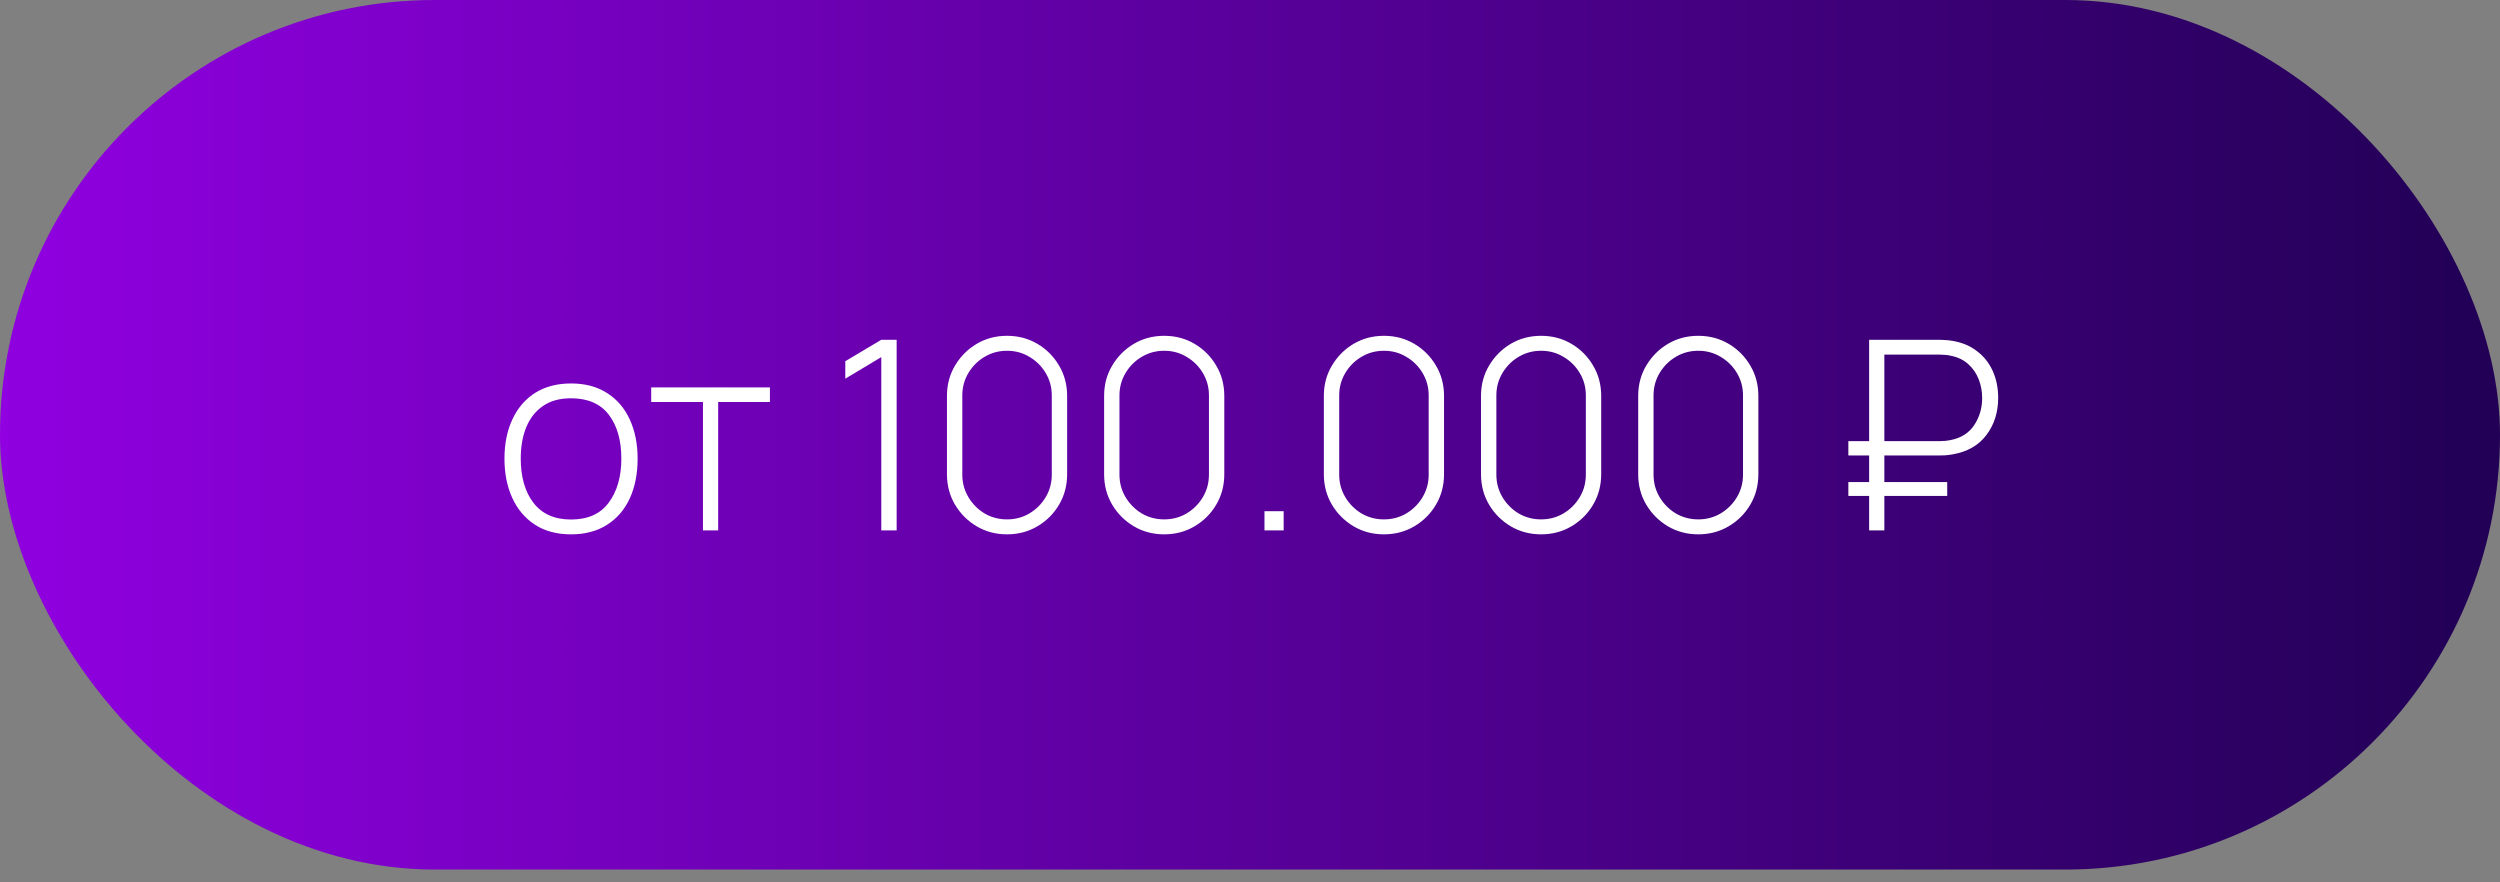 <?xml version="1.0" encoding="UTF-8"?> <svg xmlns="http://www.w3.org/2000/svg" width="170" height="60" viewBox="0 0 170 60" fill="none"><rect x="0" y="0" width="170" height="60" fill="#808080" stroke="none"/><rect width="170" height="59.13" rx="29.565" fill="url(#paint0_linear_69_211)"></rect><path d="M38.831 36.335C37.865 36.335 37.046 36.116 36.374 35.678C35.702 35.24 35.189 34.634 34.835 33.86C34.481 33.086 34.304 32.195 34.304 31.187C34.304 30.173 34.484 29.282 34.844 28.514C35.204 27.74 35.72 27.14 36.392 26.714C37.07 26.288 37.883 26.075 38.831 26.075C39.797 26.075 40.616 26.294 41.288 26.732C41.966 27.164 42.479 27.764 42.827 28.532C43.181 29.3 43.358 30.185 43.358 31.187C43.358 32.213 43.181 33.113 42.827 33.887C42.473 34.655 41.957 35.255 41.279 35.687C40.601 36.119 39.785 36.335 38.831 36.335ZM38.831 35.327C39.977 35.327 40.832 34.943 41.396 34.175C41.966 33.407 42.251 32.411 42.251 31.187C42.251 29.939 41.966 28.943 41.396 28.199C40.826 27.455 39.971 27.083 38.831 27.083C38.057 27.083 37.418 27.26 36.914 27.614C36.41 27.962 36.032 28.445 35.78 29.063C35.534 29.675 35.411 30.383 35.411 31.187C35.411 32.435 35.699 33.437 36.275 34.193C36.857 34.949 37.709 35.327 38.831 35.327ZM47.801 36.065V27.335H44.282V26.345H52.355V27.335H48.836V36.065H47.801ZM59.928 36.065V24.284L57.48 25.751V24.563L59.928 23.105H60.972V36.065H59.928ZM68.479 36.335C67.717 36.335 67.027 36.152 66.409 35.786C65.797 35.42 65.308 34.931 64.942 34.319C64.576 33.701 64.393 33.011 64.393 32.249V26.921C64.393 26.159 64.576 25.472 64.942 24.86C65.308 24.242 65.797 23.75 66.409 23.384C67.027 23.018 67.717 22.835 68.479 22.835C69.241 22.835 69.931 23.018 70.549 23.384C71.167 23.75 71.656 24.242 72.016 24.86C72.382 25.472 72.565 26.159 72.565 26.921V32.249C72.565 33.011 72.382 33.701 72.016 34.319C71.656 34.931 71.167 35.42 70.549 35.786C69.931 36.152 69.241 36.335 68.479 36.335ZM68.479 35.318C69.037 35.318 69.544 35.183 70 34.913C70.462 34.637 70.831 34.268 71.107 33.806C71.383 33.344 71.521 32.834 71.521 32.276V26.885C71.521 26.333 71.383 25.826 71.107 25.364C70.831 24.902 70.462 24.536 70 24.266C69.544 23.99 69.037 23.852 68.479 23.852C67.921 23.852 67.411 23.99 66.949 24.266C66.493 24.536 66.127 24.902 65.851 25.364C65.575 25.826 65.437 26.333 65.437 26.885V32.276C65.437 32.834 65.575 33.344 65.851 33.806C66.127 34.268 66.493 34.637 66.949 34.913C67.411 35.183 67.921 35.318 68.479 35.318ZM79.166 36.335C78.404 36.335 77.714 36.152 77.096 35.786C76.484 35.42 75.995 34.931 75.629 34.319C75.263 33.701 75.08 33.011 75.08 32.249V26.921C75.08 26.159 75.263 25.472 75.629 24.86C75.995 24.242 76.484 23.75 77.096 23.384C77.714 23.018 78.404 22.835 79.166 22.835C79.928 22.835 80.618 23.018 81.236 23.384C81.854 23.75 82.343 24.242 82.703 24.86C83.069 25.472 83.252 26.159 83.252 26.921V32.249C83.252 33.011 83.069 33.701 82.703 34.319C82.343 34.931 81.854 35.42 81.236 35.786C80.618 36.152 79.928 36.335 79.166 36.335ZM79.166 35.318C79.724 35.318 80.231 35.183 80.687 34.913C81.149 34.637 81.518 34.268 81.794 33.806C82.07 33.344 82.208 32.834 82.208 32.276V26.885C82.208 26.333 82.07 25.826 81.794 25.364C81.518 24.902 81.149 24.536 80.687 24.266C80.231 23.99 79.724 23.852 79.166 23.852C78.608 23.852 78.098 23.99 77.636 24.266C77.18 24.536 76.814 24.902 76.538 25.364C76.262 25.826 76.124 26.333 76.124 26.885V32.276C76.124 32.834 76.262 33.344 76.538 33.806C76.814 34.268 77.18 34.637 77.636 34.913C78.098 35.183 78.608 35.318 79.166 35.318ZM85.984 36.065V34.76H87.289V36.065H85.984ZM94.108 36.335C93.346 36.335 92.656 36.152 92.038 35.786C91.426 35.42 90.937 34.931 90.571 34.319C90.205 33.701 90.022 33.011 90.022 32.249V26.921C90.022 26.159 90.205 25.472 90.571 24.86C90.937 24.242 91.426 23.75 92.038 23.384C92.656 23.018 93.346 22.835 94.108 22.835C94.87 22.835 95.56 23.018 96.178 23.384C96.796 23.75 97.285 24.242 97.645 24.86C98.011 25.472 98.194 26.159 98.194 26.921V32.249C98.194 33.011 98.011 33.701 97.645 34.319C97.285 34.931 96.796 35.42 96.178 35.786C95.56 36.152 94.87 36.335 94.108 36.335ZM94.108 35.318C94.666 35.318 95.173 35.183 95.629 34.913C96.091 34.637 96.46 34.268 96.736 33.806C97.012 33.344 97.15 32.834 97.15 32.276V26.885C97.15 26.333 97.012 25.826 96.736 25.364C96.46 24.902 96.091 24.536 95.629 24.266C95.173 23.99 94.666 23.852 94.108 23.852C93.55 23.852 93.04 23.99 92.578 24.266C92.122 24.536 91.756 24.902 91.48 25.364C91.204 25.826 91.066 26.333 91.066 26.885V32.276C91.066 32.834 91.204 33.344 91.48 33.806C91.756 34.268 92.122 34.637 92.578 34.913C93.04 35.183 93.55 35.318 94.108 35.318ZM104.795 36.335C104.033 36.335 103.343 36.152 102.725 35.786C102.113 35.42 101.624 34.931 101.258 34.319C100.892 33.701 100.709 33.011 100.709 32.249V26.921C100.709 26.159 100.892 25.472 101.258 24.86C101.624 24.242 102.113 23.75 102.725 23.384C103.343 23.018 104.033 22.835 104.795 22.835C105.557 22.835 106.247 23.018 106.865 23.384C107.483 23.75 107.972 24.242 108.332 24.86C108.698 25.472 108.881 26.159 108.881 26.921V32.249C108.881 33.011 108.698 33.701 108.332 34.319C107.972 34.931 107.483 35.42 106.865 35.786C106.247 36.152 105.557 36.335 104.795 36.335ZM104.795 35.318C105.353 35.318 105.86 35.183 106.316 34.913C106.778 34.637 107.147 34.268 107.423 33.806C107.699 33.344 107.837 32.834 107.837 32.276V26.885C107.837 26.333 107.699 25.826 107.423 25.364C107.147 24.902 106.778 24.536 106.316 24.266C105.86 23.99 105.353 23.852 104.795 23.852C104.237 23.852 103.727 23.99 103.265 24.266C102.809 24.536 102.443 24.902 102.167 25.364C101.891 25.826 101.753 26.333 101.753 26.885V32.276C101.753 32.834 101.891 33.344 102.167 33.806C102.443 34.268 102.809 34.637 103.265 34.913C103.727 35.183 104.237 35.318 104.795 35.318ZM115.483 36.335C114.721 36.335 114.031 36.152 113.413 35.786C112.801 35.42 112.312 34.931 111.946 34.319C111.58 33.701 111.397 33.011 111.397 32.249V26.921C111.397 26.159 111.58 25.472 111.946 24.86C112.312 24.242 112.801 23.75 113.413 23.384C114.031 23.018 114.721 22.835 115.483 22.835C116.245 22.835 116.935 23.018 117.553 23.384C118.171 23.75 118.66 24.242 119.02 24.86C119.386 25.472 119.569 26.159 119.569 26.921V32.249C119.569 33.011 119.386 33.701 119.02 34.319C118.66 34.931 118.171 35.42 117.553 35.786C116.935 36.152 116.245 36.335 115.483 36.335ZM115.483 35.318C116.041 35.318 116.548 35.183 117.004 34.913C117.466 34.637 117.835 34.268 118.111 33.806C118.387 33.344 118.525 32.834 118.525 32.276V26.885C118.525 26.333 118.387 25.826 118.111 25.364C117.835 24.902 117.466 24.536 117.004 24.266C116.548 23.99 116.041 23.852 115.483 23.852C114.925 23.852 114.415 23.99 113.953 24.266C113.497 24.536 113.131 24.902 112.855 25.364C112.579 25.826 112.441 26.333 112.441 26.885V32.276C112.441 32.834 112.579 33.344 112.855 33.806C113.131 34.268 113.497 34.637 113.953 34.913C114.415 35.183 114.925 35.318 115.483 35.318ZM125.688 30.971V29.999H131.88C131.982 29.999 132.105 29.993 132.249 29.981C132.393 29.969 132.534 29.948 132.672 29.918C133.374 29.774 133.902 29.432 134.256 28.892C134.61 28.352 134.787 27.743 134.787 27.065C134.787 26.621 134.709 26.198 134.553 25.796C134.397 25.394 134.163 25.052 133.851 24.77C133.539 24.482 133.146 24.29 132.672 24.194C132.534 24.158 132.39 24.137 132.24 24.131C132.096 24.119 131.976 24.113 131.88 24.113H127.983V23.105H131.898C132.006 23.105 132.132 23.111 132.276 23.123C132.426 23.129 132.588 23.147 132.762 23.177C133.416 23.285 133.974 23.519 134.436 23.879C134.904 24.233 135.261 24.683 135.507 25.229C135.753 25.775 135.876 26.384 135.876 27.056C135.876 28.04 135.606 28.886 135.066 29.594C134.532 30.296 133.764 30.731 132.762 30.899C132.588 30.929 132.426 30.95 132.276 30.962C132.132 30.968 132.006 30.971 131.898 30.971H125.688ZM125.688 33.725V32.78H132.411V33.725H125.688ZM127.101 36.065V23.105H128.136V36.065H127.101Z" fill="white"></path><defs><linearGradient id="paint0_linear_69_211" x1="0" y1="29.565" x2="170" y2="29.565" gradientUnits="userSpaceOnUse"><stop stop-color="#9000E0"></stop><stop offset="1" stop-color="#210055"></stop></linearGradient></defs></svg> 